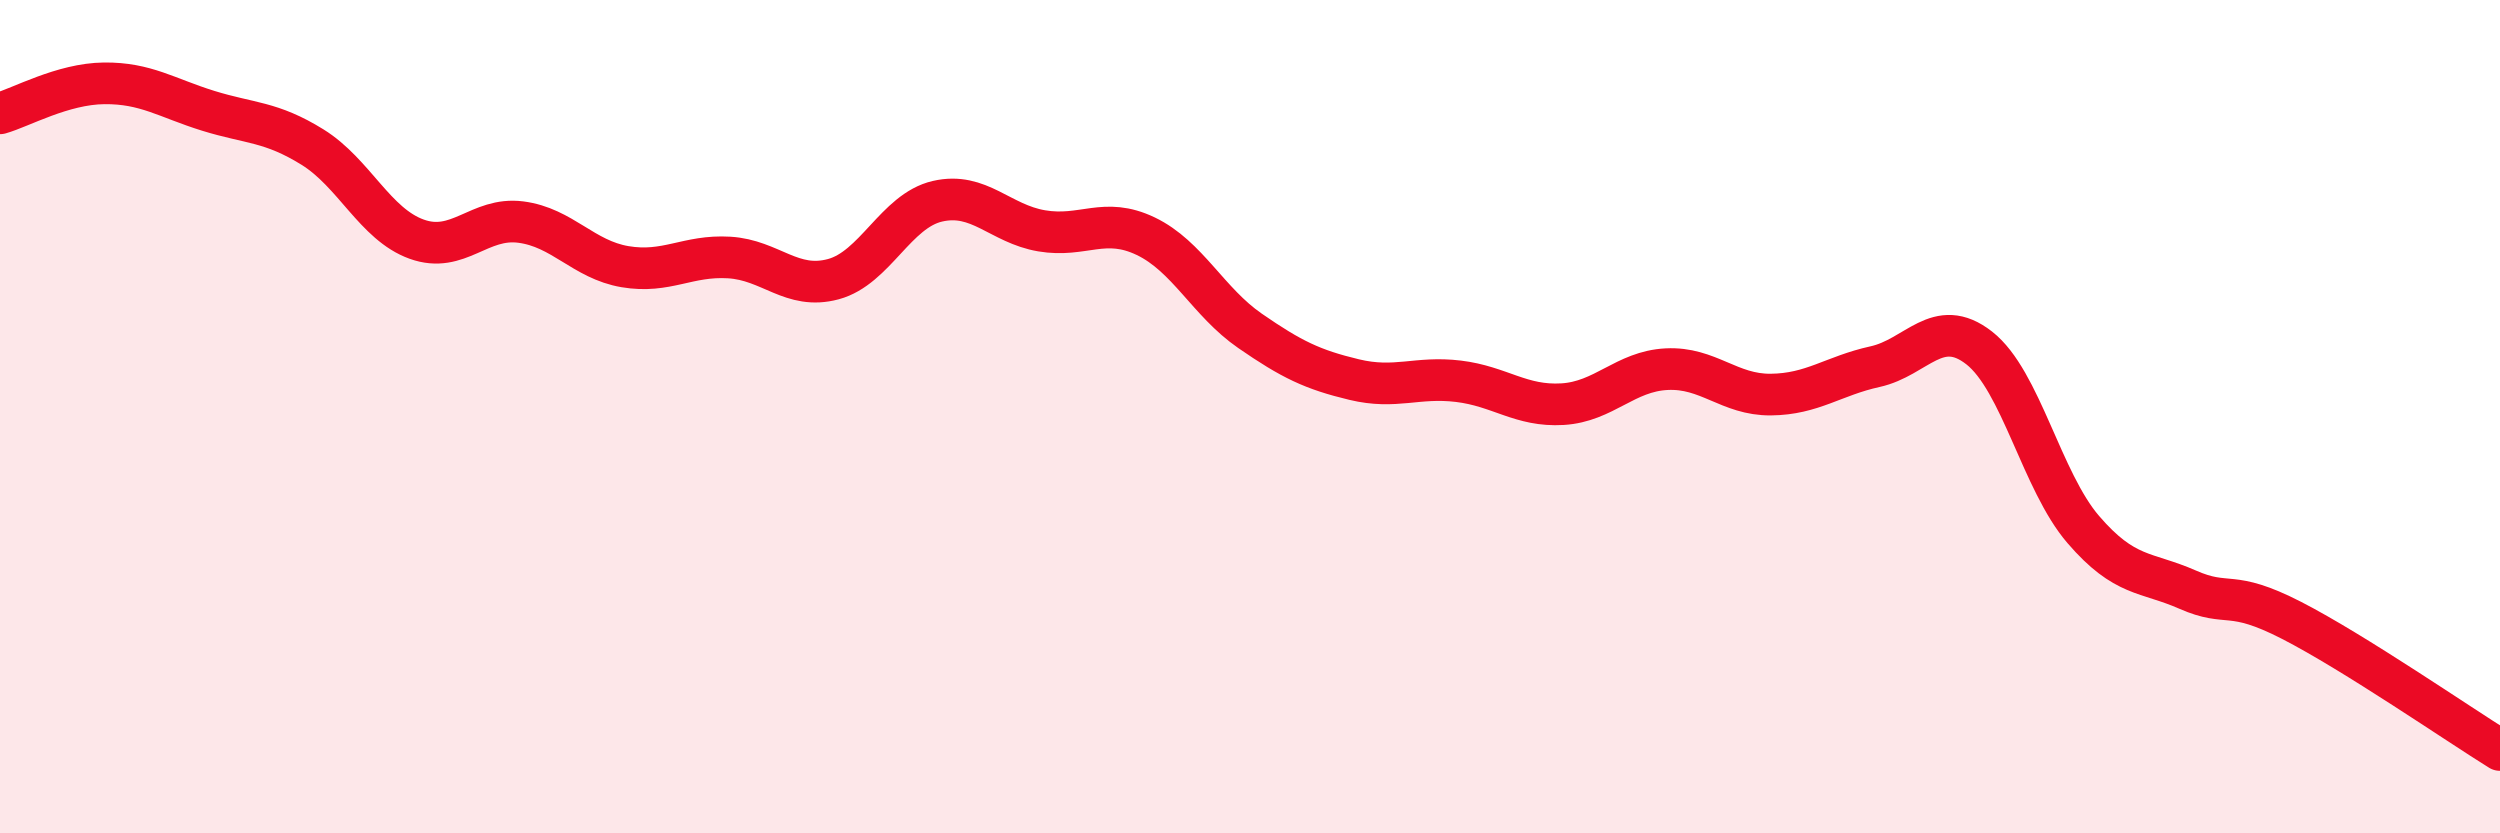 
    <svg width="60" height="20" viewBox="0 0 60 20" xmlns="http://www.w3.org/2000/svg">
      <path
        d="M 0,2.72 C 0.5,2.58 1.5,2.01 2.5,2 C 3.5,1.99 4,2.35 5,2.66 C 6,2.97 6.5,2.91 7.5,3.53 C 8.5,4.15 9,5.38 10,5.74 C 11,6.1 11.5,5.2 12.5,5.33 C 13.5,5.46 14,6.23 15,6.4 C 16,6.57 16.5,6.12 17.5,6.18 C 18.5,6.24 19,6.97 20,6.7 C 21,6.43 21.5,5.06 22.5,4.83 C 23.5,4.6 24,5.37 25,5.54 C 26,5.71 26.5,5.19 27.5,5.67 C 28.5,6.15 29,7.25 30,7.94 C 31,8.63 31.5,8.87 32.5,9.11 C 33.5,9.35 34,9.03 35,9.15 C 36,9.27 36.5,9.76 37.5,9.7 C 38.5,9.64 39,8.91 40,8.86 C 41,8.81 41.5,9.48 42.5,9.47 C 43.5,9.46 44,9.02 45,8.8 C 46,8.58 46.5,7.57 47.5,8.35 C 48.5,9.13 49,11.55 50,12.71 C 51,13.87 51.5,13.71 52.5,14.15 C 53.5,14.59 53.5,14.12 55,14.89 C 56.5,15.66 59,17.38 60,18L60 20L0 20Z"
        fill="#EB0A25"
        opacity="0.1"
        stroke-linecap="round"
        stroke-linejoin="round"
      />
      <path
        d="M 0,2.72 C 0.5,2.58 1.5,2.01 2.5,2 C 3.5,1.99 4,2.35 5,2.66 C 6,2.97 6.5,2.91 7.5,3.53 C 8.5,4.15 9,5.38 10,5.74 C 11,6.1 11.5,5.2 12.5,5.33 C 13.5,5.46 14,6.23 15,6.4 C 16,6.57 16.5,6.12 17.5,6.18 C 18.5,6.24 19,6.97 20,6.7 C 21,6.43 21.5,5.06 22.5,4.83 C 23.5,4.6 24,5.37 25,5.54 C 26,5.71 26.5,5.19 27.5,5.67 C 28.5,6.15 29,7.25 30,7.94 C 31,8.63 31.5,8.87 32.5,9.11 C 33.5,9.35 34,9.03 35,9.15 C 36,9.27 36.5,9.76 37.5,9.7 C 38.5,9.64 39,8.91 40,8.86 C 41,8.81 41.5,9.48 42.5,9.47 C 43.5,9.46 44,9.02 45,8.8 C 46,8.58 46.5,7.57 47.5,8.35 C 48.5,9.13 49,11.55 50,12.71 C 51,13.87 51.5,13.71 52.5,14.15 C 53.5,14.59 53.5,14.12 55,14.89 C 56.5,15.66 59,17.38 60,18"
        stroke="#EB0A25"
        stroke-width="1"
        fill="none"
        stroke-linecap="round"
        stroke-linejoin="round"
      />
    </svg>
  
